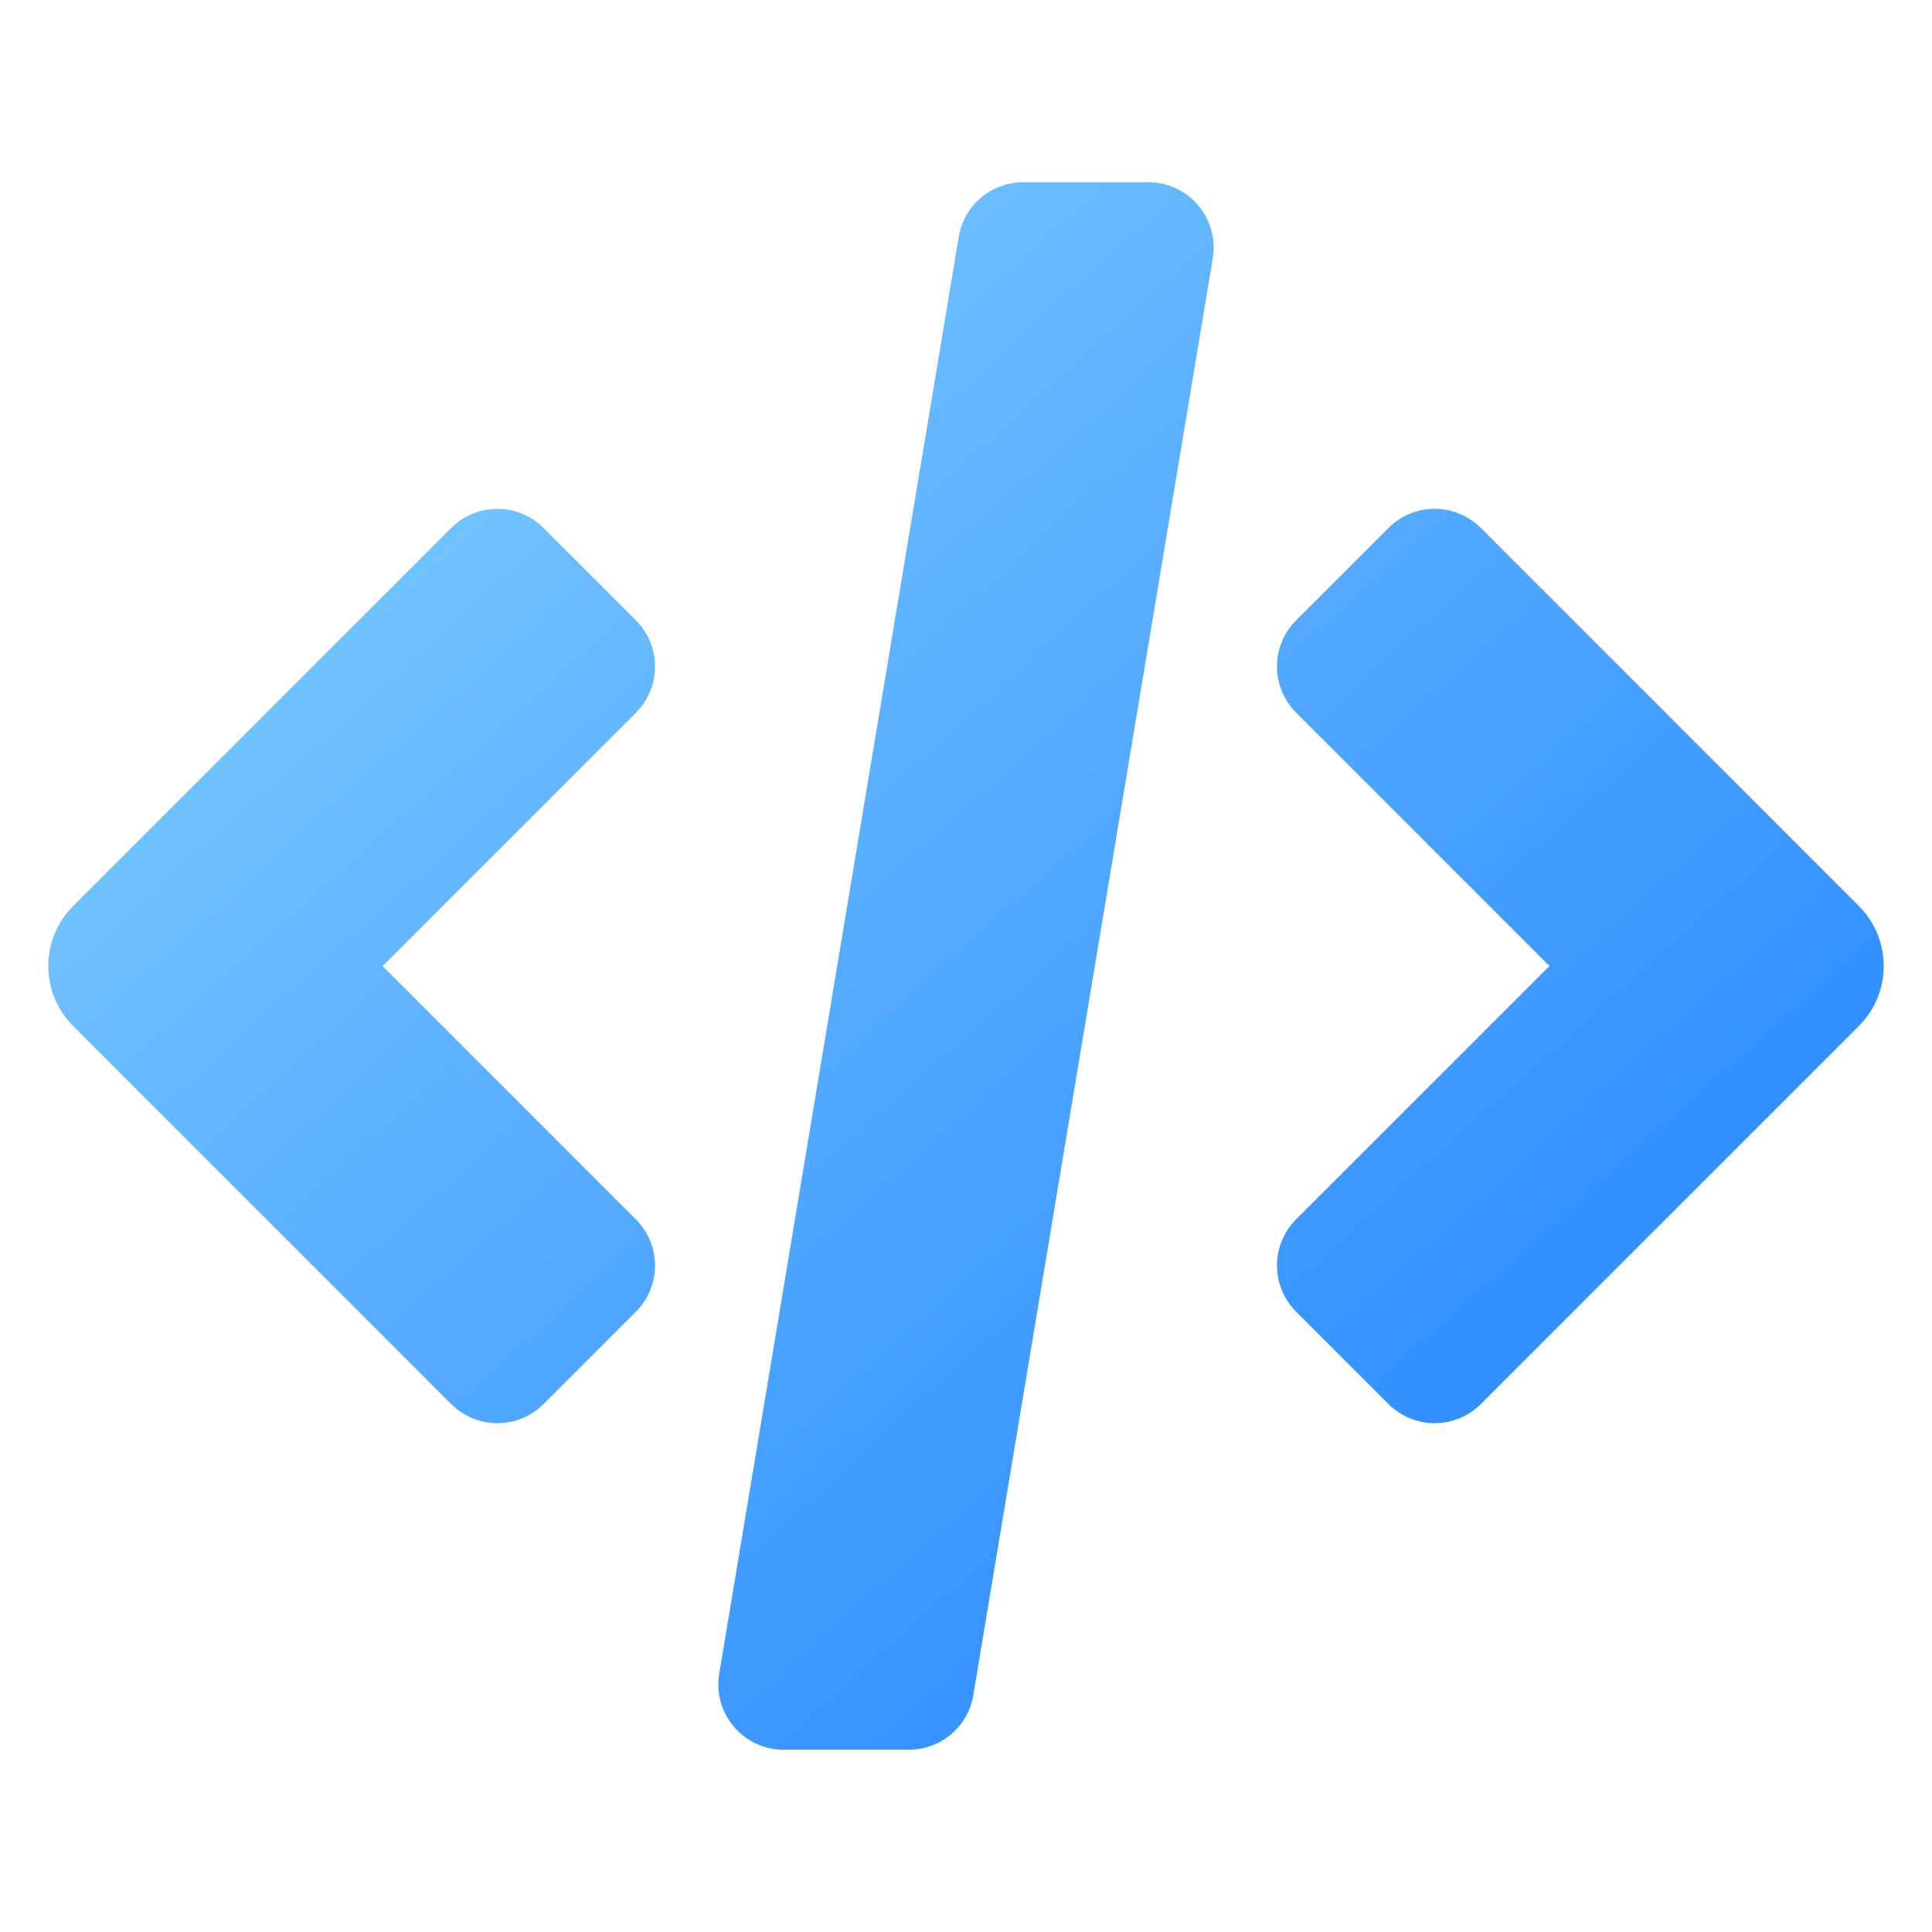<?xml version="1.0" encoding="UTF-8"?>
<svg xmlns="http://www.w3.org/2000/svg" xmlns:xlink="http://www.w3.org/1999/xlink" id="Layer_1" viewBox="0 0 100 100">
  <linearGradient id="lg1">
    <stop offset="0" stop-color="#97e0ff"></stop>
    <stop offset="1" stop-color="#1075ff"></stop>
  </linearGradient>
  <linearGradient id="SVGID_1_" gradientUnits="userSpaceOnUse" x1="-15.67" x2="83.951" xlink:href="#lg1" y1="4.708" y2="115.693"></linearGradient>
  <linearGradient id="SVGID_00000111193560847715391960000015241951249337173438_" gradientUnits="userSpaceOnUse" x1="12.037" x2="111.658" xlink:href="#lg1" y1="-20.162" y2="90.823"></linearGradient>
  <linearGradient id="SVGID_00000075885564056397377670000009594311514127647646_" gradientUnits="userSpaceOnUse" x1="-1.816" x2="97.805" xlink:href="#lg1" y1="-7.728" y2="103.257"></linearGradient>
  <path d="m33.904 34.497c0-.896-.356-1.756-.99-2.39l-4.78-4.78c-.634-.634-1.494-.99-2.391-.99-.896 0-1.757.356-2.39.99l-19.565 19.565c-1.717 1.717-1.717 4.5 0 6.217l19.565 19.565v0c.634.634 1.494.99 2.39.99.897 0 1.756-.355 2.39-.989l4.78-4.78c.634-.634.99-1.494.99-2.39 0-.897-.356-1.757-.99-2.391l-13.112-13.112 13.113-13.113c.634-.634.99-1.493.99-2.391z" fill="url(#SVGID_1_)"></path>
  <path d="m74.257 26.336c-.897 0-1.756.356-2.39.99l-4.78 4.78c-.634.634-.99 1.494-.99 2.391 0 .896.356 1.757.99 2.39l13.112 13.113-13.113 13.112c-.634.634-.99 1.493-.99 2.391 0 .896.356 1.756.99 2.39l4.78 4.78v.001c.634.634 1.494.99 2.391.99.896 0 1.757-.356 2.391-.99l19.565-19.565c1.717-1.717 1.717-4.5 0-6.216l-19.565-19.567c-.634-.634-1.493-.99-2.391-.99z" fill="url(#SVGID_00000111193560847715391960000015241951249337173438_)"></path>
  <path d="m59.44 9.433h-6.483c-.8 0-1.575.284-2.185.801-.611.517-1.018 1.234-1.149 2.023l-12.396 74.373c-.164.98.112 1.983.755 2.741.642.758 1.585 1.195 2.579 1.195h6.483c.801 0 1.575-.284 2.185-.802.611-.517 1.018-1.234 1.149-2.023l12.396-74.372c.164-.98-.112-1.983-.755-2.741-.642-.758-1.586-1.195-2.579-1.195z" fill="url(#SVGID_00000075885564056397377670000009594311514127647646_)"></path>
</svg>

